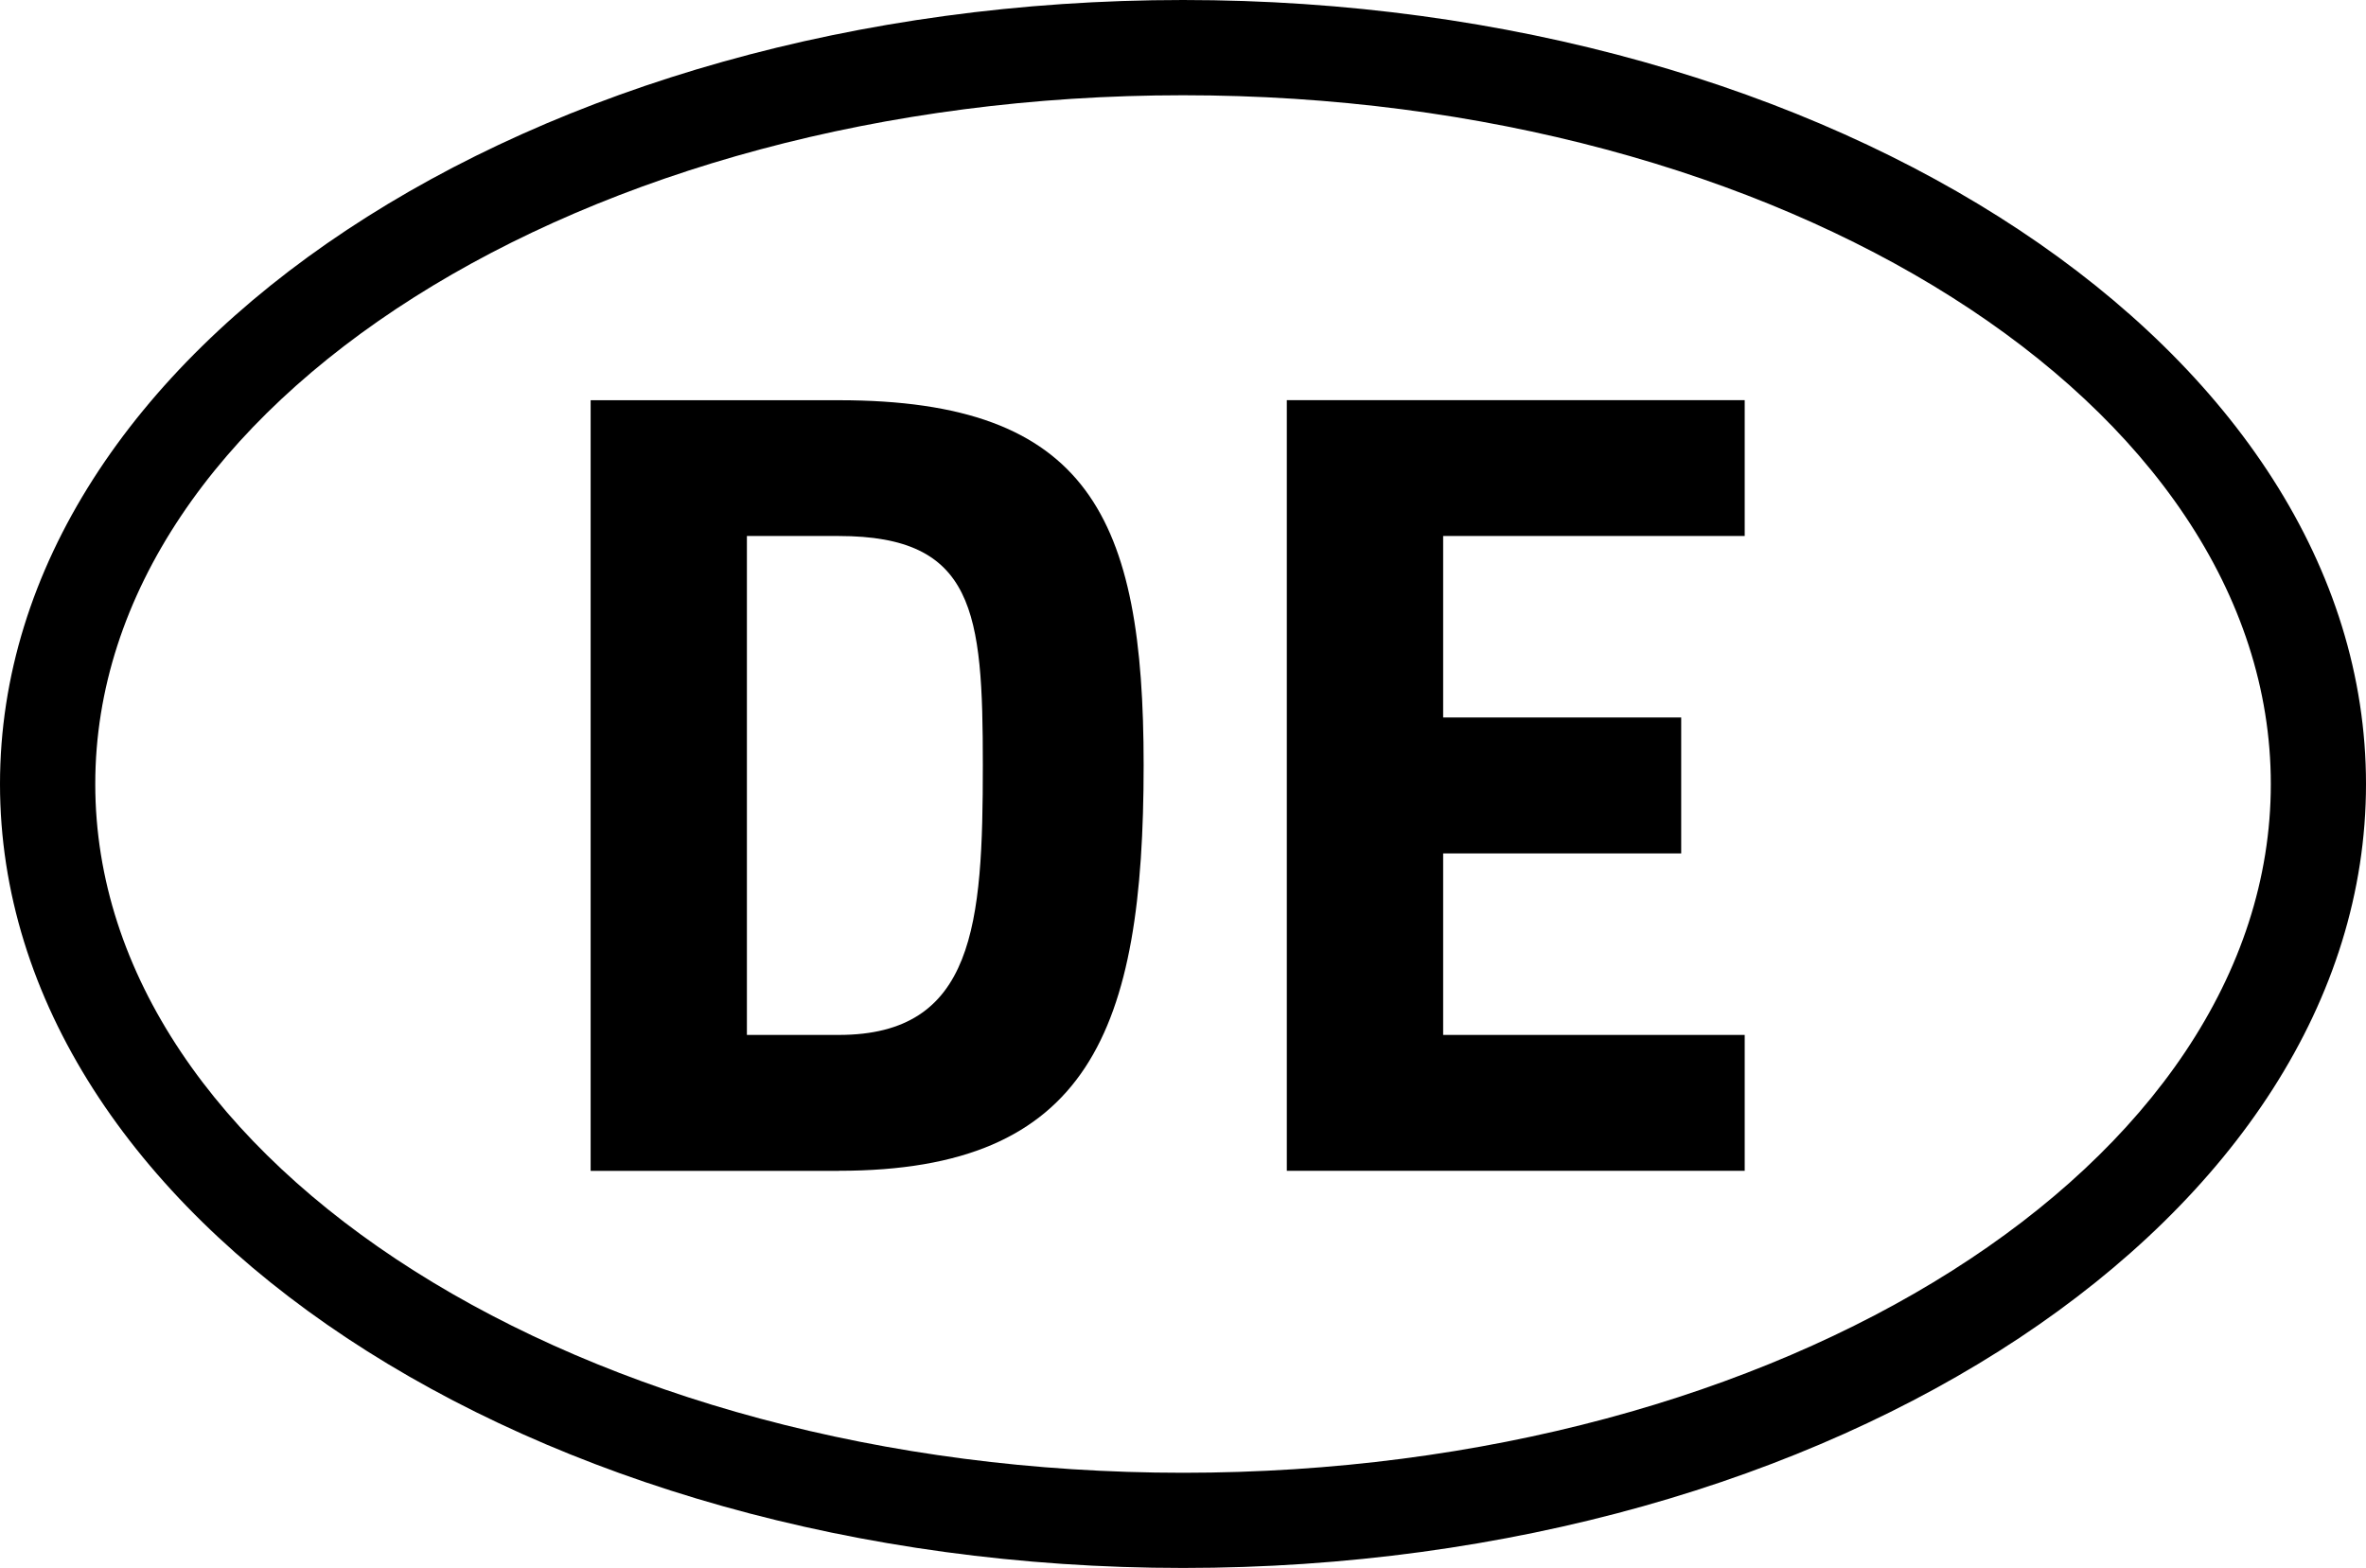 <?xml version="1.0" encoding="UTF-8"?><svg id="Ebene_2" xmlns="http://www.w3.org/2000/svg" width="30.176" height="20" viewBox="0 0 30.176 20"><defs><style>.cls-1{fill:#000;stroke-width:0px;}</style></defs><g id="Ebene_2-2"><path class="cls-1" d="M15.089,20C6.769,20,0,15.514,0,10.001,0,4.486,6.769,0,15.089,0c8.319,0,15.087,4.486,15.087,10.001,0,5.513-6.768,9.999-15.087,9.999ZM15.089,1.215C7.438,1.215,1.215,5.156,1.215,10.001s6.224,8.785,13.874,8.785c7.649,0,13.873-3.94,13.873-8.785S22.738,1.215,15.089,1.215Z"/><path class="cls-1" d="M16.412,14.934h5.84v-1.733h-3.846v-2.315h3.036v-1.734h-3.036v-2.315h3.846v-1.733h-5.84v9.83ZM12.535,9.759c0,2.025-.101,3.442-1.837,3.442h-1.172v-6.364h1.172c1.736,0,1.837.969,1.837,2.921M10.698,14.934c3.195,0,3.888-1.791,3.888-5.175,0-3.152-.693-4.654-3.888-4.654h-3.165v9.83h3.165Z"/></g></svg>